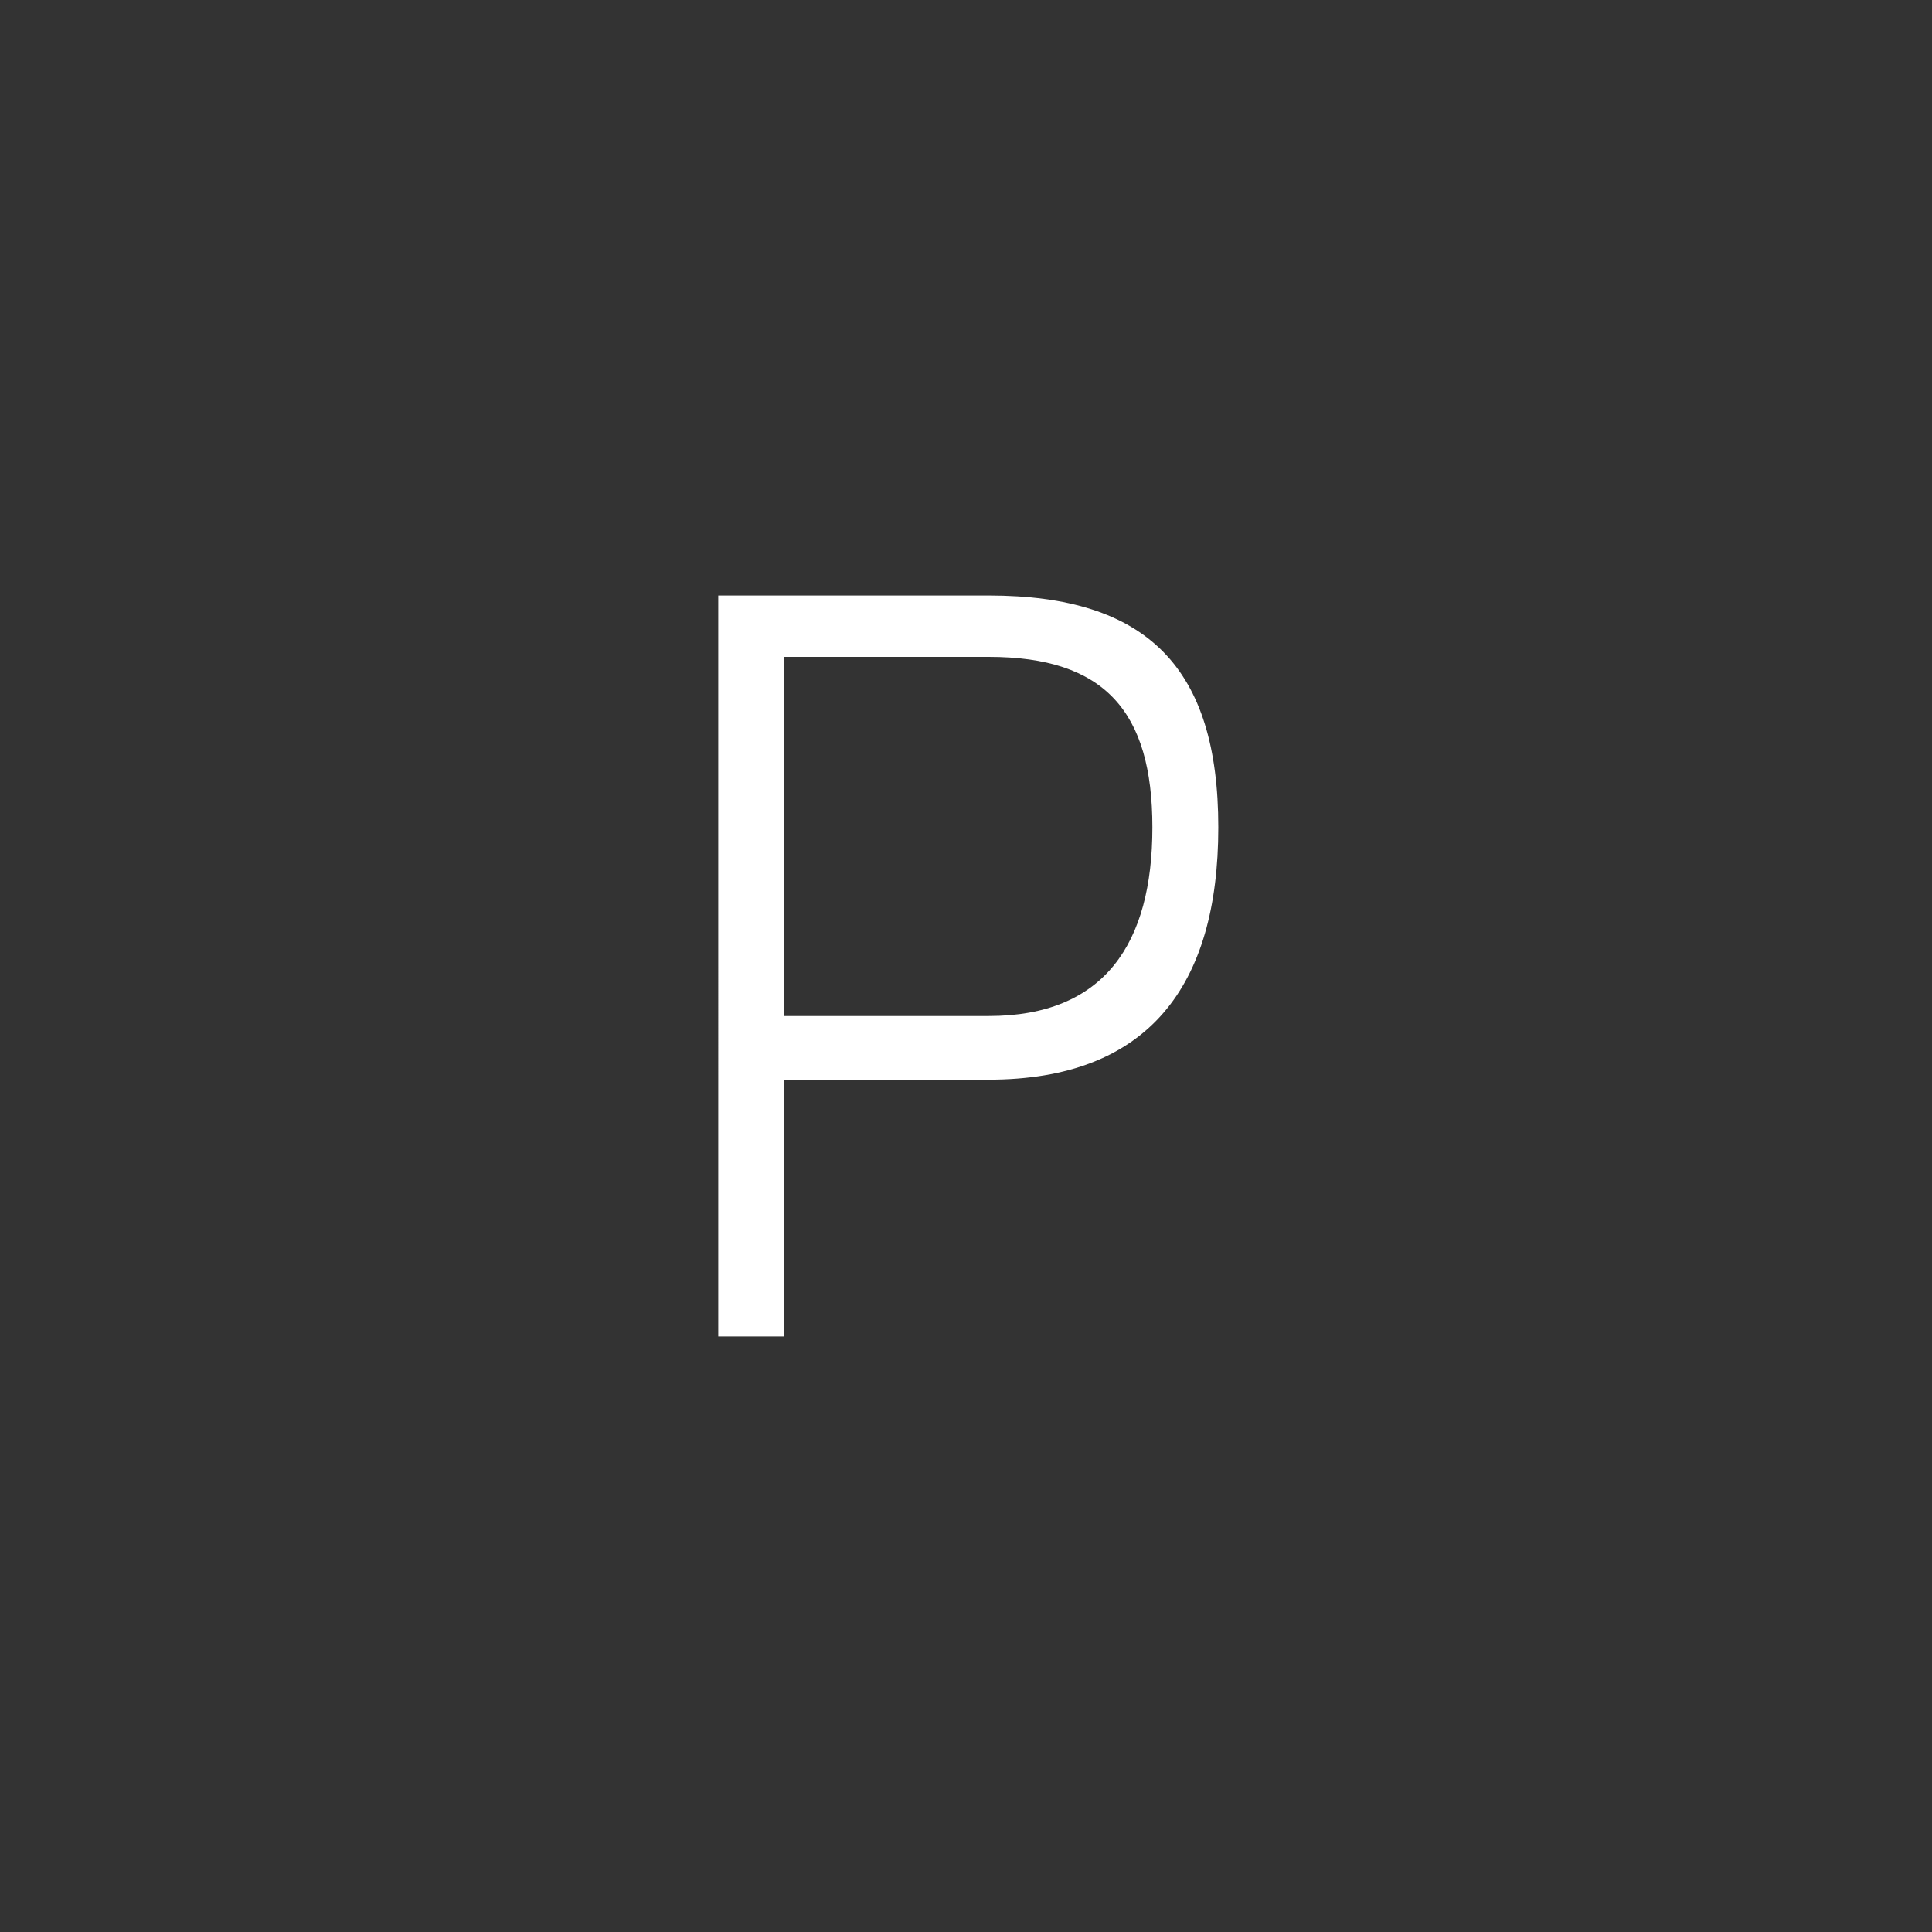 <?xml version="1.0" encoding="utf-8"?>
<!-- Generator: Adobe Illustrator 21.0.2, SVG Export Plug-In . SVG Version: 6.00 Build 0)  -->
<!DOCTYPE svg PUBLIC "-//W3C//DTD SVG 1.1//EN" "http://www.w3.org/Graphics/SVG/1.1/DTD/svg11.dtd">
<svg version="1.1" id="Layer_1" xmlns="http://www.w3.org/2000/svg" xmlns:xlink="http://www.w3.org/1999/xlink" x="0px" y="0px"
	 viewBox="0 0 85 85" style="enable-background:new 0 0 85 85;" xml:space="preserve">
<rect x="0" y="0" width="85" height="85" fill="#333333" stroke="none"/>
<style type="text/css">
	.st0{fill:#FFFFFF;}
</style>
<g>
	<path class="st0" d="M34.5,47.5v11.3h-2.9V26.2h11.9c7,0,10.1,3.2,10.1,10.2c0,7-3.1,11.1-10.1,11.1H34.5z M43.5,44.7
		c5.1,0,7.2-3.2,7.2-8.3c0-5.1-2.1-7.5-7.2-7.5h-9v15.8H43.5z"/>
</g>
</svg>
